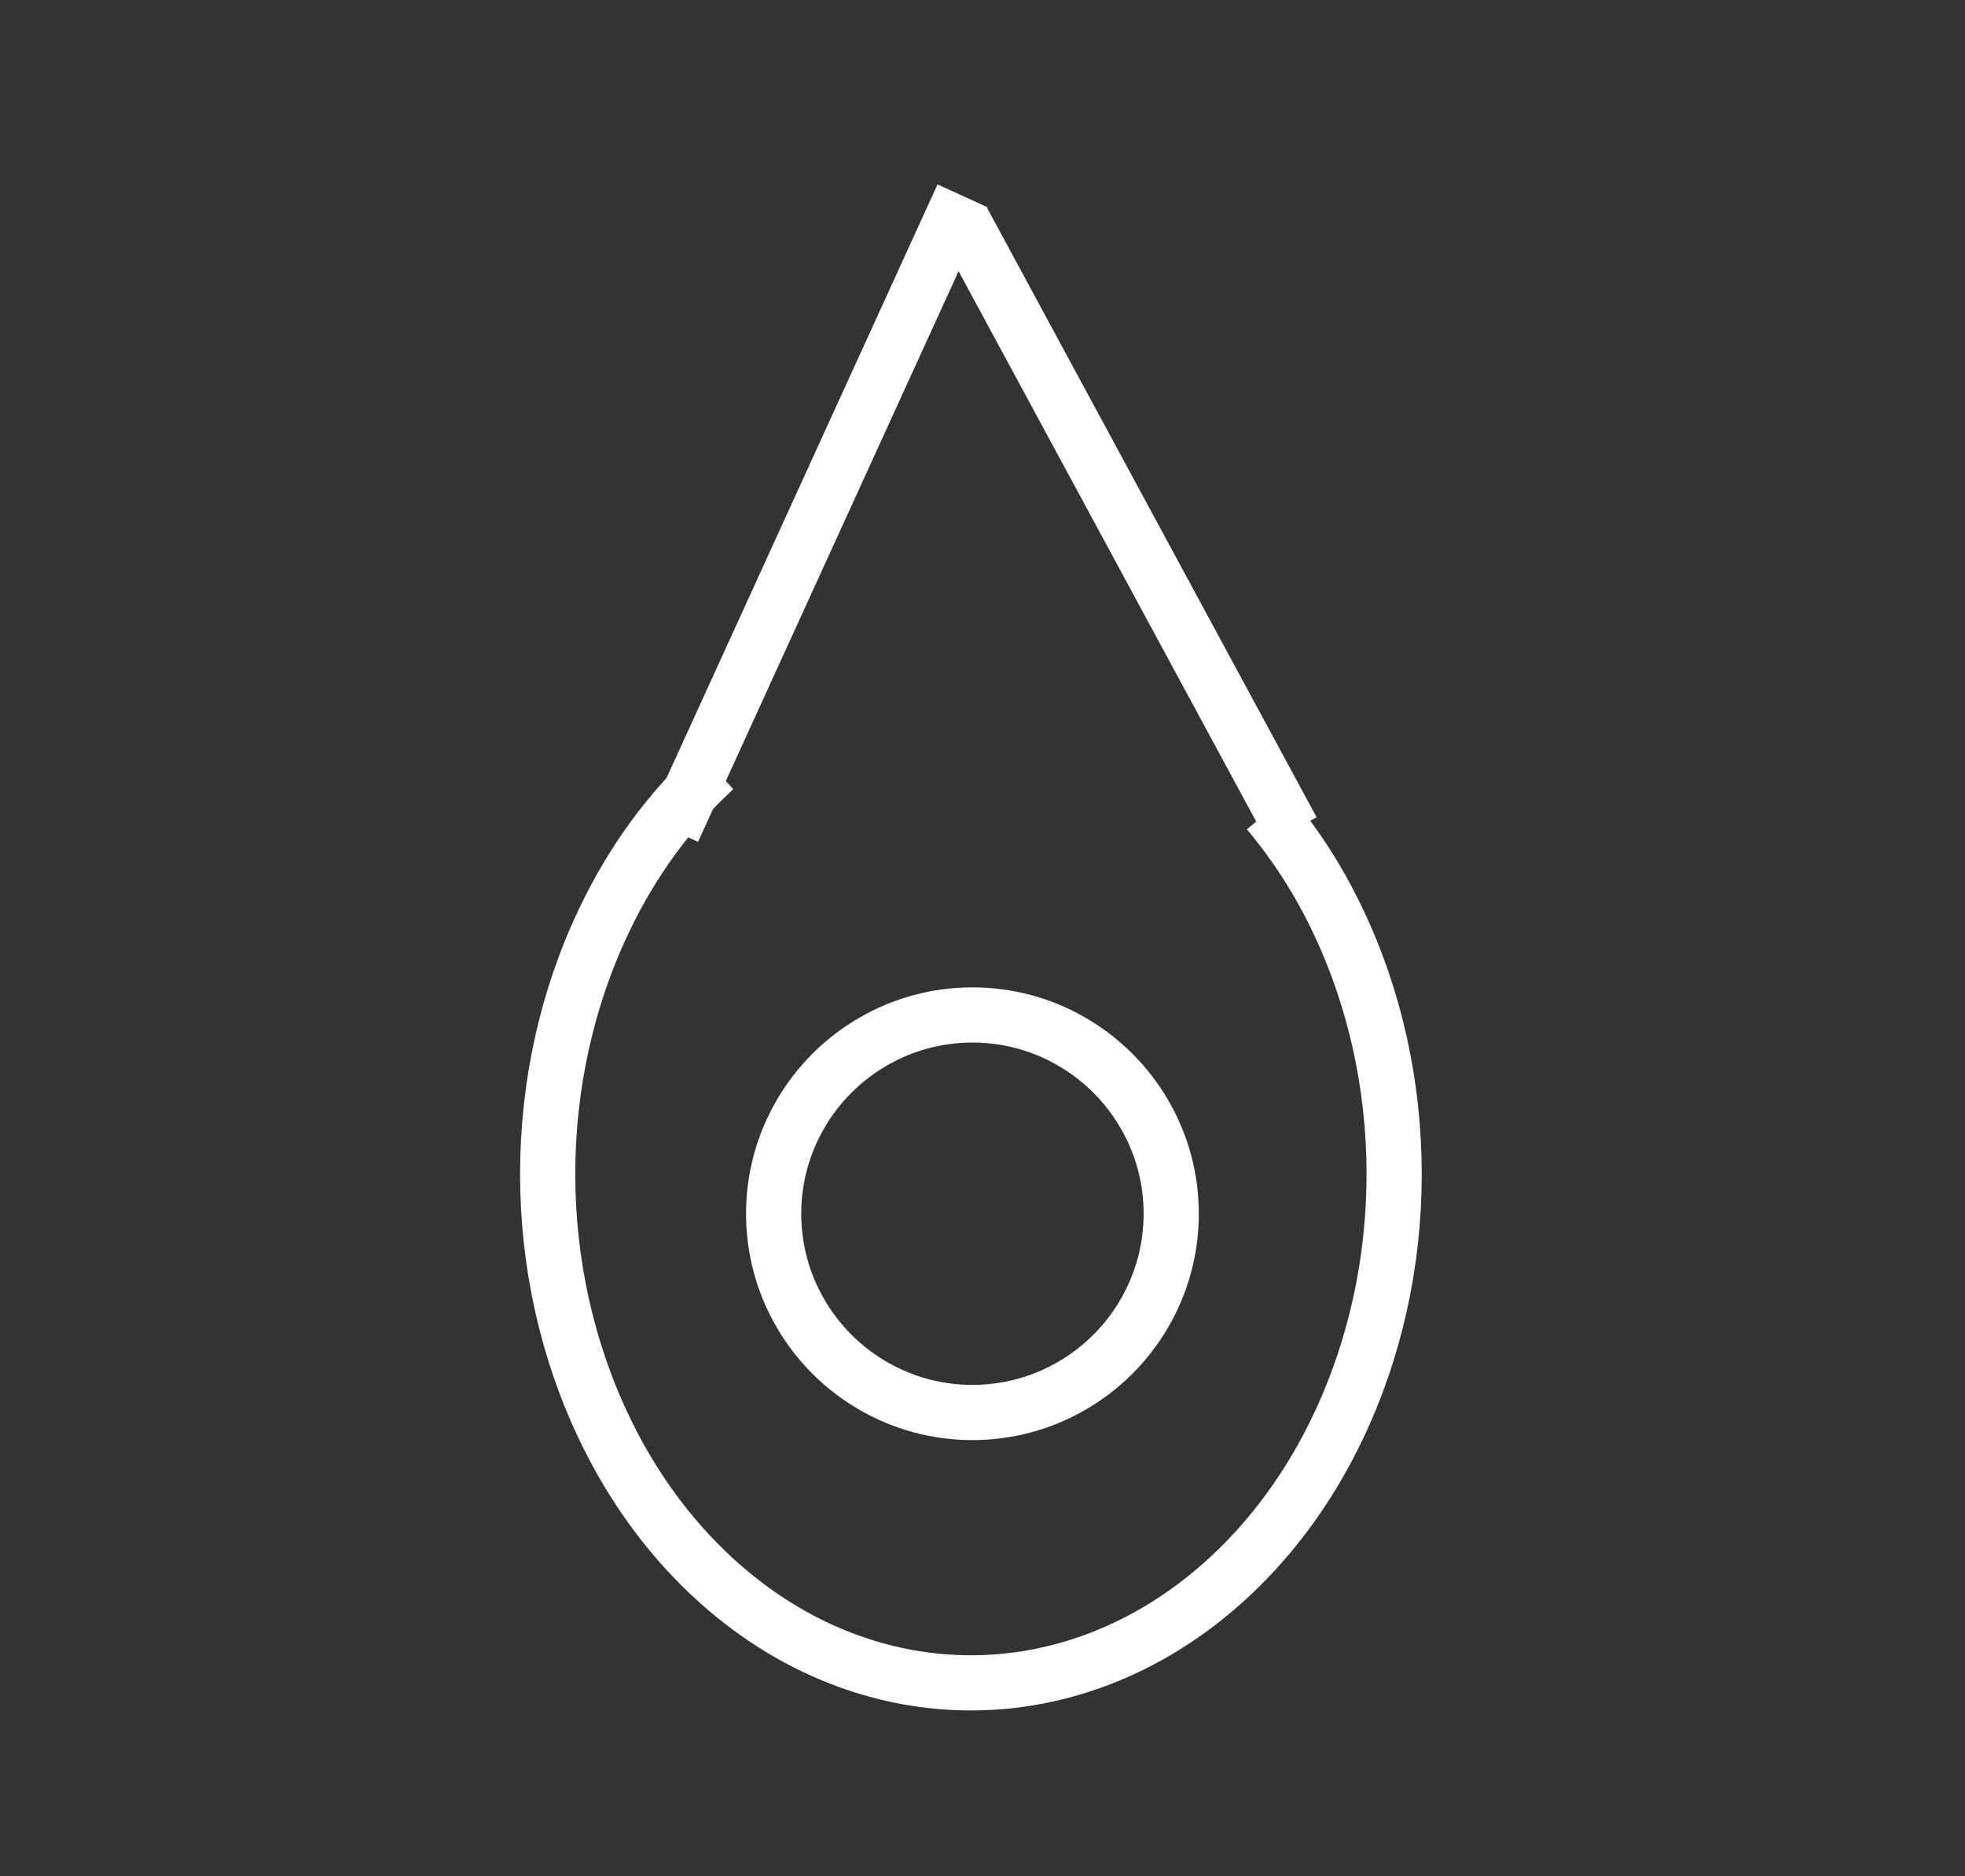 <?xml version="1.0" encoding="UTF-8"?>
<!DOCTYPE svg PUBLIC "-//W3C//DTD SVG 1.1//EN" "http://www.w3.org/Graphics/SVG/1.1/DTD/svg11.dtd">
<svg version="1.2" width="71.22mm" height="68.01mm" viewBox="-8821 17100 7122 6801" preserveAspectRatio="xMidYMid" fill-rule="evenodd" stroke-width="28.222" stroke-linejoin="round" xmlns="http://www.w3.org/2000/svg" xmlns:ooo="http://xml.openoffice.org/svg/export" xmlns:xlink="http://www.w3.org/1999/xlink" xmlns:presentation="http://sun.com/xmlns/staroffice/presentation" xmlns:smil="http://www.w3.org/2001/SMIL20/" xmlns:anim="urn:oasis:names:tc:opendocument:xmlns:animation:1.0" xml:space="preserve">
 <rect x="-8821" y="17100" width="7122" height="6801" fill="#333333" stroke="none"/>
 <defs class="EmbeddedBulletChars">
  <g id="bullet-char-template-57356" transform="scale(0,-0)">
   <path d="M 580,1141 L 1163,571 580,0 -4,571 580,1141 Z"/>
  </g>
  <g id="bullet-char-template-57354" transform="scale(0,-0)">
   <path d="M 8,1128 L 1137,1128 1137,0 8,0 8,1128 Z"/>
  </g>
  <g id="bullet-char-template-10146" transform="scale(0,-0)">
   <path d="M 174,0 L 602,739 174,1481 1456,739 174,0 Z M 1358,739 L 309,1346 659,739 1358,739 Z"/>
  </g>
  <g id="bullet-char-template-10132" transform="scale(0,-0)">
   <path d="M 2015,739 L 1276,0 717,0 1260,543 174,543 174,936 1260,936 717,1481 1274,1481 2015,739 Z"/>
  </g>
  <g id="bullet-char-template-10007" transform="scale(0,-0)">
   <path d="M 0,-2 C -7,14 -16,27 -25,37 L 356,567 C 262,823 215,952 215,954 215,979 228,992 255,992 264,992 276,990 289,987 310,991 331,999 354,1012 L 381,999 492,748 772,1049 836,1024 860,1049 C 881,1039 901,1025 922,1006 886,937 835,863 770,784 769,783 710,716 594,584 L 774,223 C 774,196 753,168 711,139 L 727,119 C 717,90 699,76 672,76 641,76 570,178 457,381 L 164,-76 C 142,-110 111,-127 72,-127 30,-127 9,-110 8,-76 1,-67 -2,-52 -2,-32 -2,-23 -1,-13 0,-2 Z"/>
  </g>
  <g id="bullet-char-template-10004" transform="scale(0,-0)">
   <path d="M 285,-33 C 182,-33 111,30 74,156 52,228 41,333 41,471 41,549 55,616 82,672 116,743 169,778 240,778 293,778 328,747 346,684 L 369,508 C 377,444 397,411 428,410 L 1163,1116 C 1174,1127 1196,1133 1229,1133 1271,1133 1292,1118 1292,1087 L 1292,965 C 1292,929 1282,901 1262,881 L 442,47 C 390,-6 338,-33 285,-33 Z"/>
  </g>
  <g id="bullet-char-template-9679" transform="scale(0,-0)">
   <path d="M 813,0 C 632,0 489,54 383,161 276,268 223,411 223,592 223,773 276,916 383,1023 489,1130 632,1184 813,1184 992,1184 1136,1130 1245,1023 1353,916 1407,772 1407,592 1407,412 1353,268 1245,161 1136,54 992,0 813,0 Z"/>
  </g>
  <g id="bullet-char-template-8226" transform="scale(0,-0)">
   <path d="M 346,457 C 273,457 209,483 155,535 101,586 74,649 74,723 74,796 101,859 155,911 209,963 273,989 346,989 419,989 480,963 531,910 582,859 608,796 608,723 608,648 583,586 532,535 482,483 420,457 346,457 Z"/>
  </g>
  <g id="bullet-char-template-8211" transform="scale(0,-0)">
   <path d="M -4,459 L 1135,459 1135,606 -4,606 -4,459 Z"/>
  </g>
  <g id="bullet-char-template-61548" transform="scale(0,-0)">
   <path d="M 173,740 C 173,903 231,1043 346,1159 462,1274 601,1332 765,1332 928,1332 1067,1274 1183,1159 1299,1043 1357,903 1357,740 1357,577 1299,437 1183,322 1067,206 928,148 765,148 601,148 462,206 346,322 231,437 173,577 173,740 Z"/>
  </g>
 </defs>
 <g class="Page">
  <g class="com.sun.star.drawing.CustomShape">
   <g id="id3">
    <rect class="BoundingBox" stroke="none" fill="none" x="-8821" y="17100" width="6601" height="6801"/>
   </g>
  </g>
  <g class="com.sun.star.drawing.CustomShape">
   <g id="id4">
    <rect class="BoundingBox" stroke="none" fill="none" x="-8300" y="17100" width="6601" height="6801"/>
   </g>
  </g>
  <g class="Group">
   <g class="com.sun.star.drawing.EllipseShape">
    <g id="id5">
     <rect class="BoundingBox" stroke="none" fill="none" x="-6936" y="19787" width="3269" height="3514"/>
     <path fill="none" stroke="rgb(255,255,255)" stroke-width="200" stroke-linejoin="round" d="M -4225,20042 C -4127,20159 -4042,20290 -3974,20433 -3839,20714 -3768,21032 -3768,21356 -3768,21679 -3839,21997 -3974,22278 -4108,22558 -4302,22791 -4535,22953 -4768,23115 -5033,23200 -5302,23200 -5571,23200 -5836,23115 -6069,22953 -6302,22791 -6496,22558 -6630,22278 -6765,21997 -6836,21679 -6836,21356 -6836,21032 -6765,20714 -6630,20433 -6529,20221 -6393,20036 -6231,19887"/>
    </g>
   </g>
   <g class="com.sun.star.drawing.LineShape">
    <g id="id6">
     <rect class="BoundingBox" stroke="none" fill="none" x="-6483" y="17710" width="1253" height="2501"/>
     <path fill="none" stroke="rgb(255,255,255)" stroke-width="200" stroke-linejoin="round" d="M -5332,17810 L -6382,20110"/>
    </g>
   </g>
   <g class="com.sun.star.drawing.LineShape">
    <g id="id7">
     <rect class="BoundingBox" stroke="none" fill="none" x="-5432" y="17799" width="1396" height="2412"/>
     <path fill="none" stroke="rgb(255,255,255)" stroke-width="200" stroke-linejoin="round" d="M -5332,17900 L -4137,20110"/>
    </g>
   </g>
   <g class="com.sun.star.drawing.CustomShape">
    <g id="id8">
     <rect class="BoundingBox" stroke="none" fill="none" x="-6117" y="20678" width="1642" height="1643"/>
     <path fill="none" stroke="rgb(255,255,255)" stroke-width="200" stroke-linejoin="round" d="M -4576,21499 C -4576,21626 -4609,21750 -4673,21860 -4736,21969 -4827,22060 -4936,22123 -5046,22187 -5170,22220 -5297,22220 -5423,22220 -5547,22187 -5657,22123 -5766,22060 -5857,21969 -5920,21860 -5984,21750 -6017,21626 -6017,21499 -6017,21373 -5984,21249 -5920,21139 -5857,21030 -5766,20939 -5657,20876 -5547,20812 -5423,20779 -5297,20779 -5170,20779 -5046,20812 -4936,20876 -4827,20939 -4736,21030 -4673,21139 -4609,21249 -4576,21373 -4576,21499 Z"/>
    </g>
   </g>
  </g>
 </g>
</svg>